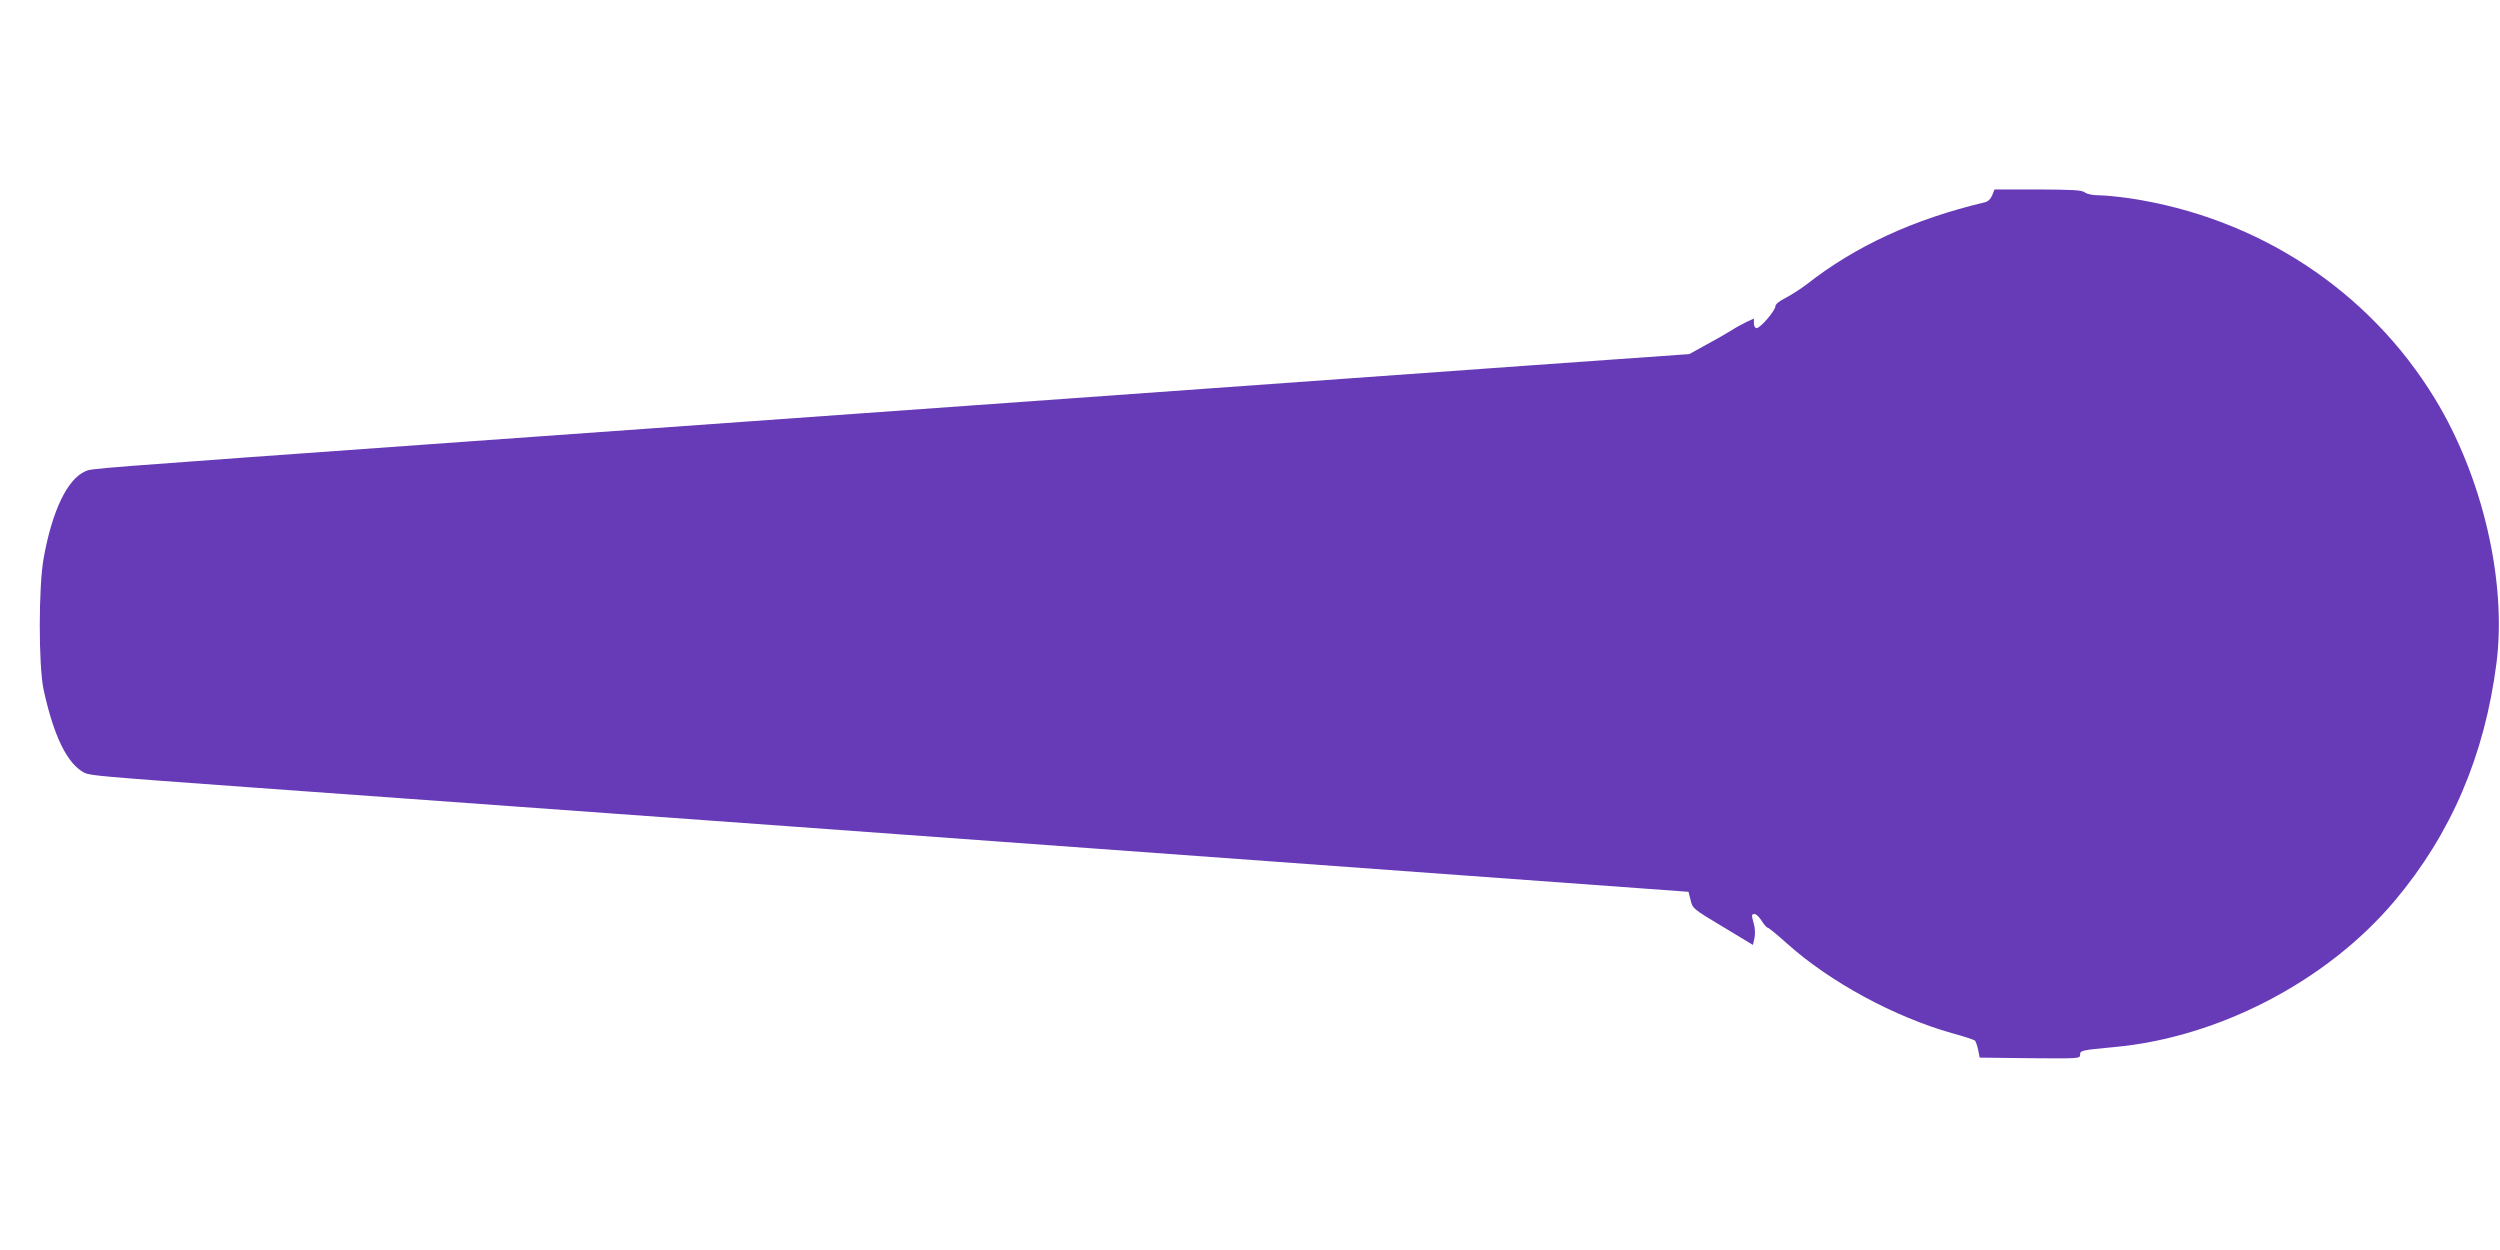 <?xml version="1.0" standalone="no"?>
<!DOCTYPE svg PUBLIC "-//W3C//DTD SVG 20010904//EN"
 "http://www.w3.org/TR/2001/REC-SVG-20010904/DTD/svg10.dtd">
<svg version="1.0" xmlns="http://www.w3.org/2000/svg"
 width="1280pt" height="640pt" viewBox="0 0 1280 640"
 preserveAspectRatio="xMidYMid meet">
<g transform="translate(0,640) scale(0.1,-0.1)"
fill="#673ab7" stroke="none">
<path d="M10200 5400 c-8 -19 -22 -33 -39 -36 -361 -86 -660 -223 -911 -420
-30 -23 -79 -54 -107 -69 -33 -16 -53 -33 -53 -43 0 -22 -77 -112 -96 -112 -8
0 -14 10 -14 25 l0 24 -37 -17 c-21 -10 -56 -29 -79 -44 -22 -14 -80 -47 -128
-73 l-87 -48 -817 -58 c-449 -32 -1509 -108 -2354 -169 -846 -60 -2230 -160
-3076 -220 -2009 -144 -1927 -138 -1965 -153 -91 -39 -169 -199 -213 -442 -27
-144 -27 -552 -1 -675 52 -239 121 -380 208 -426 30 -15 75 -19 834 -74 830
-60 2496 -180 2780 -201 160 -12 1260 -92 2445 -178 l2155 -157 11 -43 c10
-43 13 -45 165 -136 l154 -93 8 35 c4 20 3 52 -3 72 -13 47 -13 51 4 51 8 0
24 -16 36 -35 12 -19 26 -35 31 -35 5 0 50 -37 101 -83 218 -195 548 -374 843
-457 60 -16 113 -34 117 -38 4 -4 11 -25 16 -47 l8 -40 257 -3 c250 -2 257 -2
257 17 0 23 5 24 175 40 536 49 1091 339 1436 749 289 344 460 743 521 1217
53 418 -71 954 -316 1355 -339 555 -906 926 -1563 1025 -57 8 -127 15 -156 15
-31 0 -61 6 -73 15 -15 12 -62 14 -240 15 l-222 0 -12 -30z"/>
</g>
</svg>
